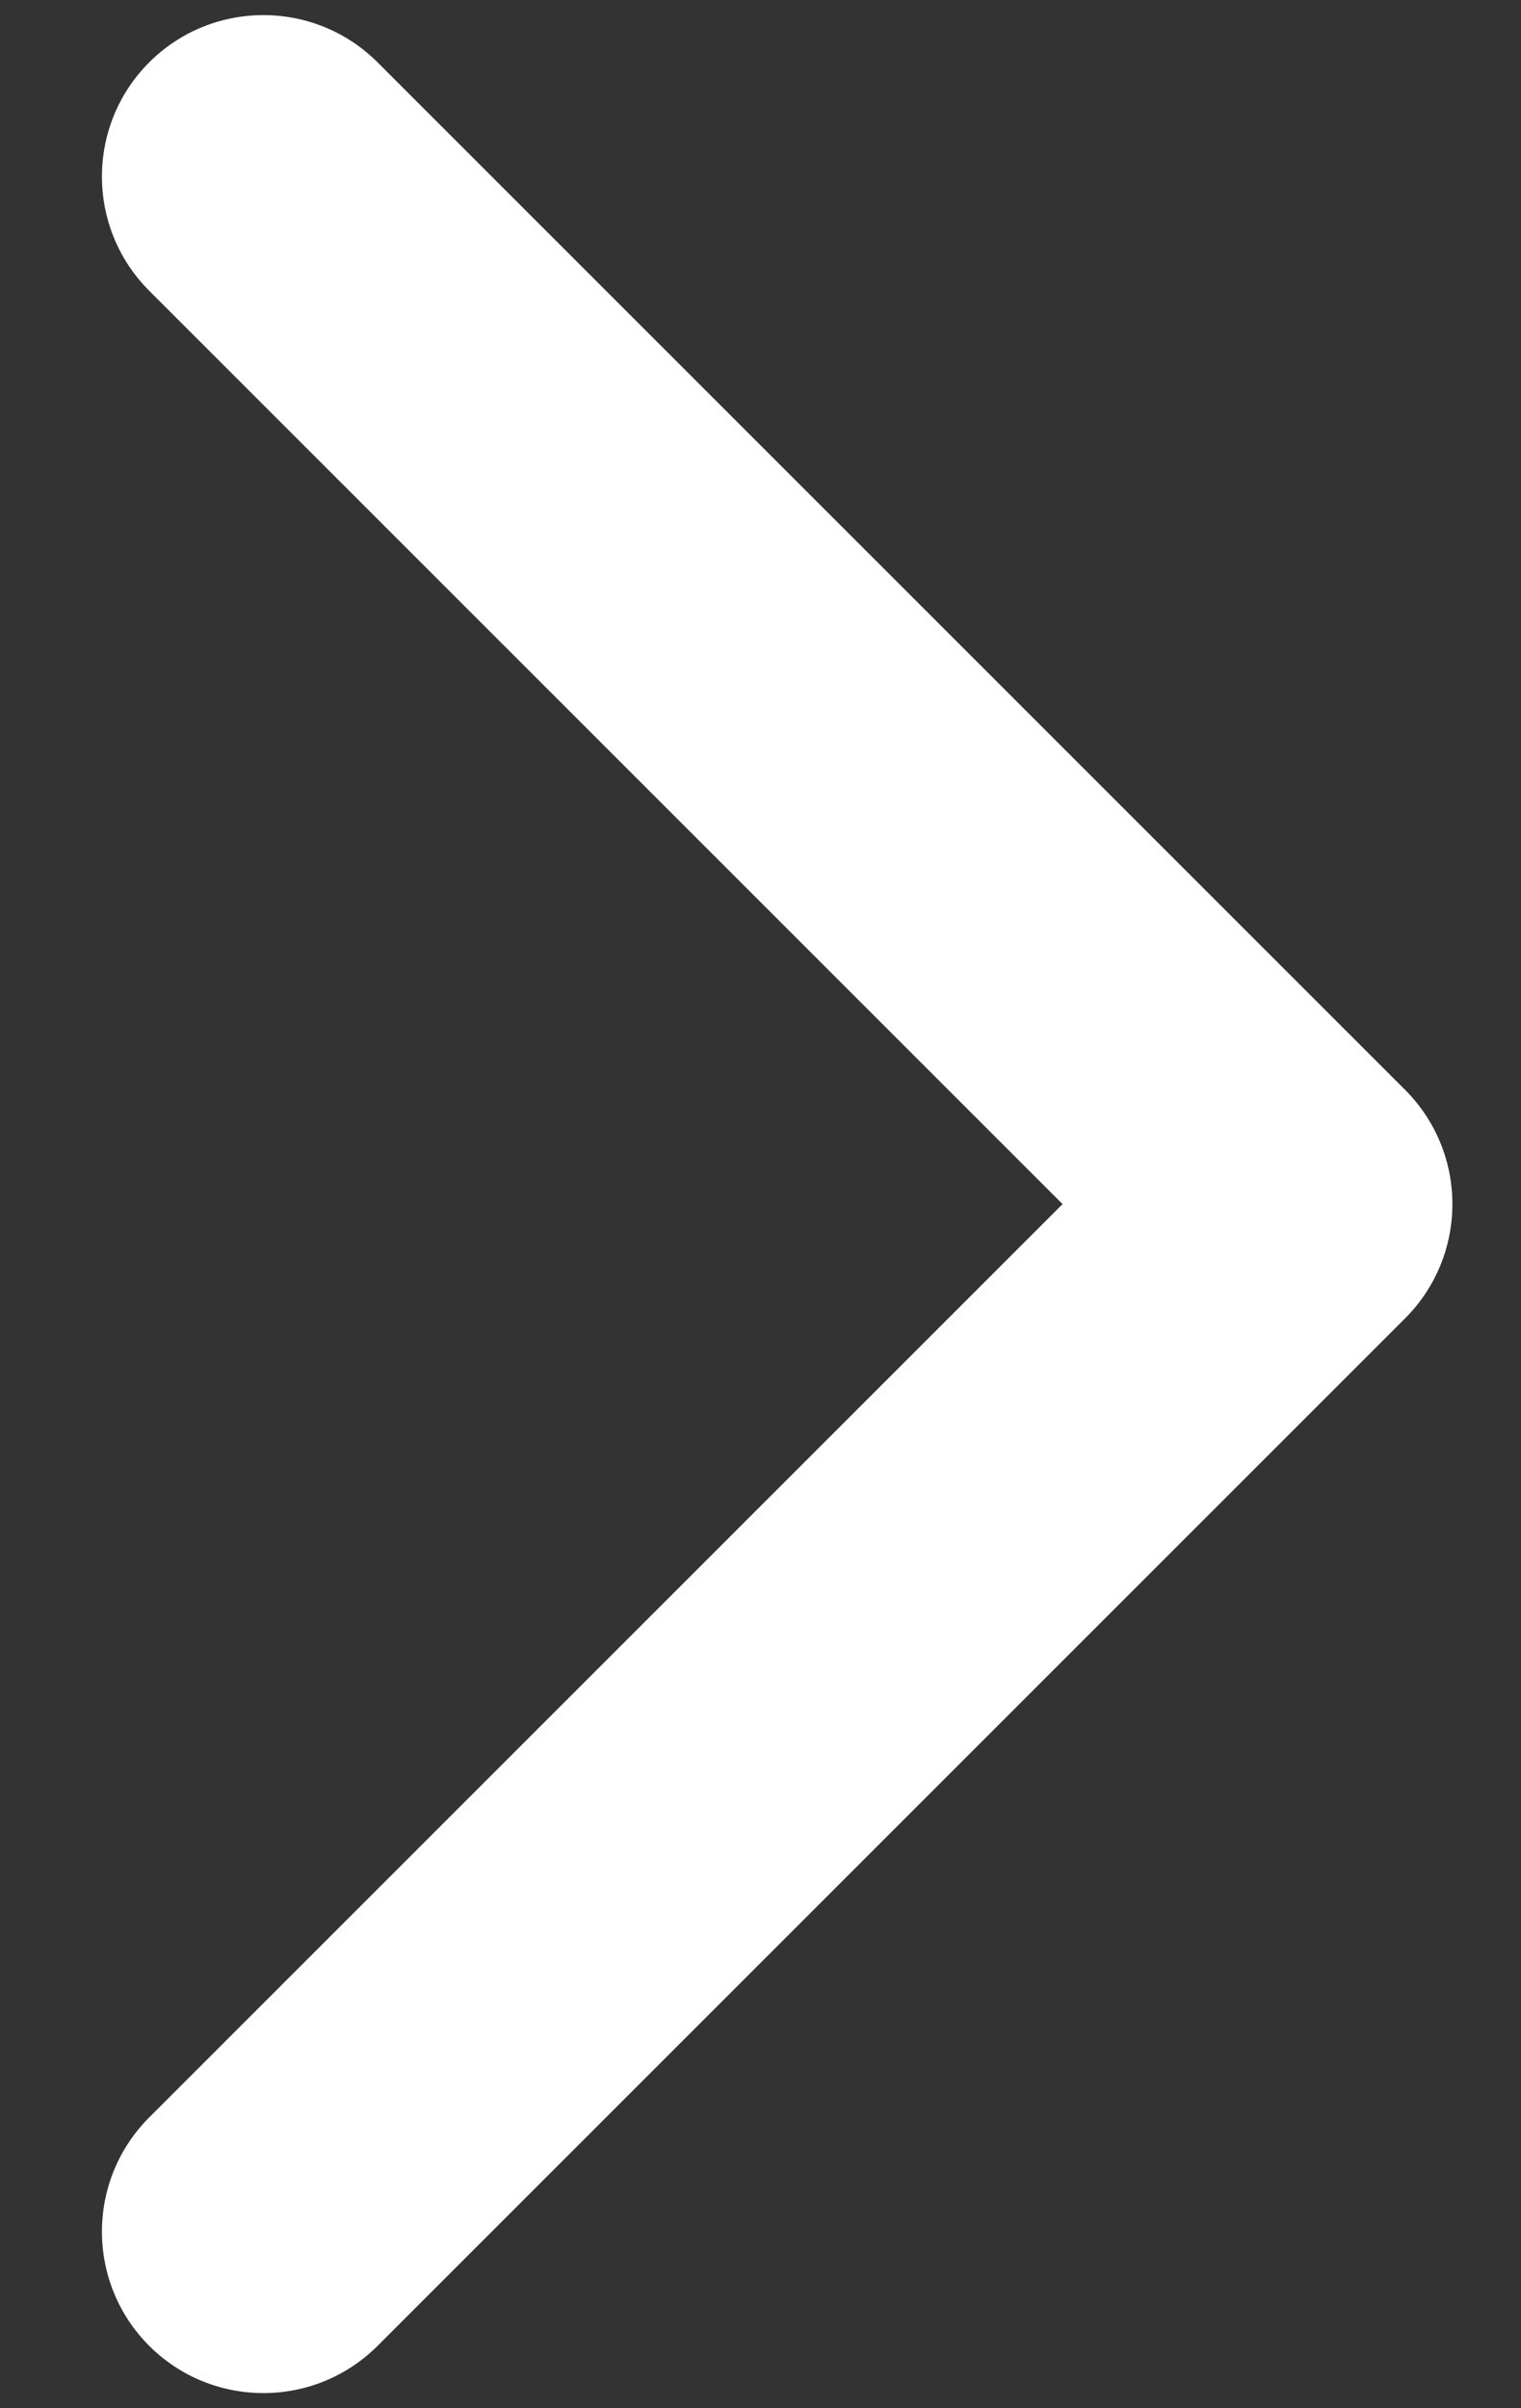 <?xml version="1.0" encoding="UTF-8"?> <svg xmlns="http://www.w3.org/2000/svg" width="12" height="19" viewBox="0 0 12 19" fill="none"><rect x="0" y="0" width="12" height="19" fill="#333333" stroke="none"/><path d="M11.086 10.401C11.583 9.903 11.583 9.097 11.086 8.599L2.979 0.492C2.481 -0.005 1.675 -0.005 1.177 0.492C0.68 0.99 0.68 1.796 1.177 2.294L8.383 9.5L1.177 16.706C0.68 17.204 0.68 18.01 1.177 18.508C1.675 19.005 2.481 19.005 2.979 18.508L11.086 10.401ZM8.925 10.774L10.185 10.774L10.185 8.226L8.925 8.226L8.925 10.774Z" fill="white"></path></svg> 
